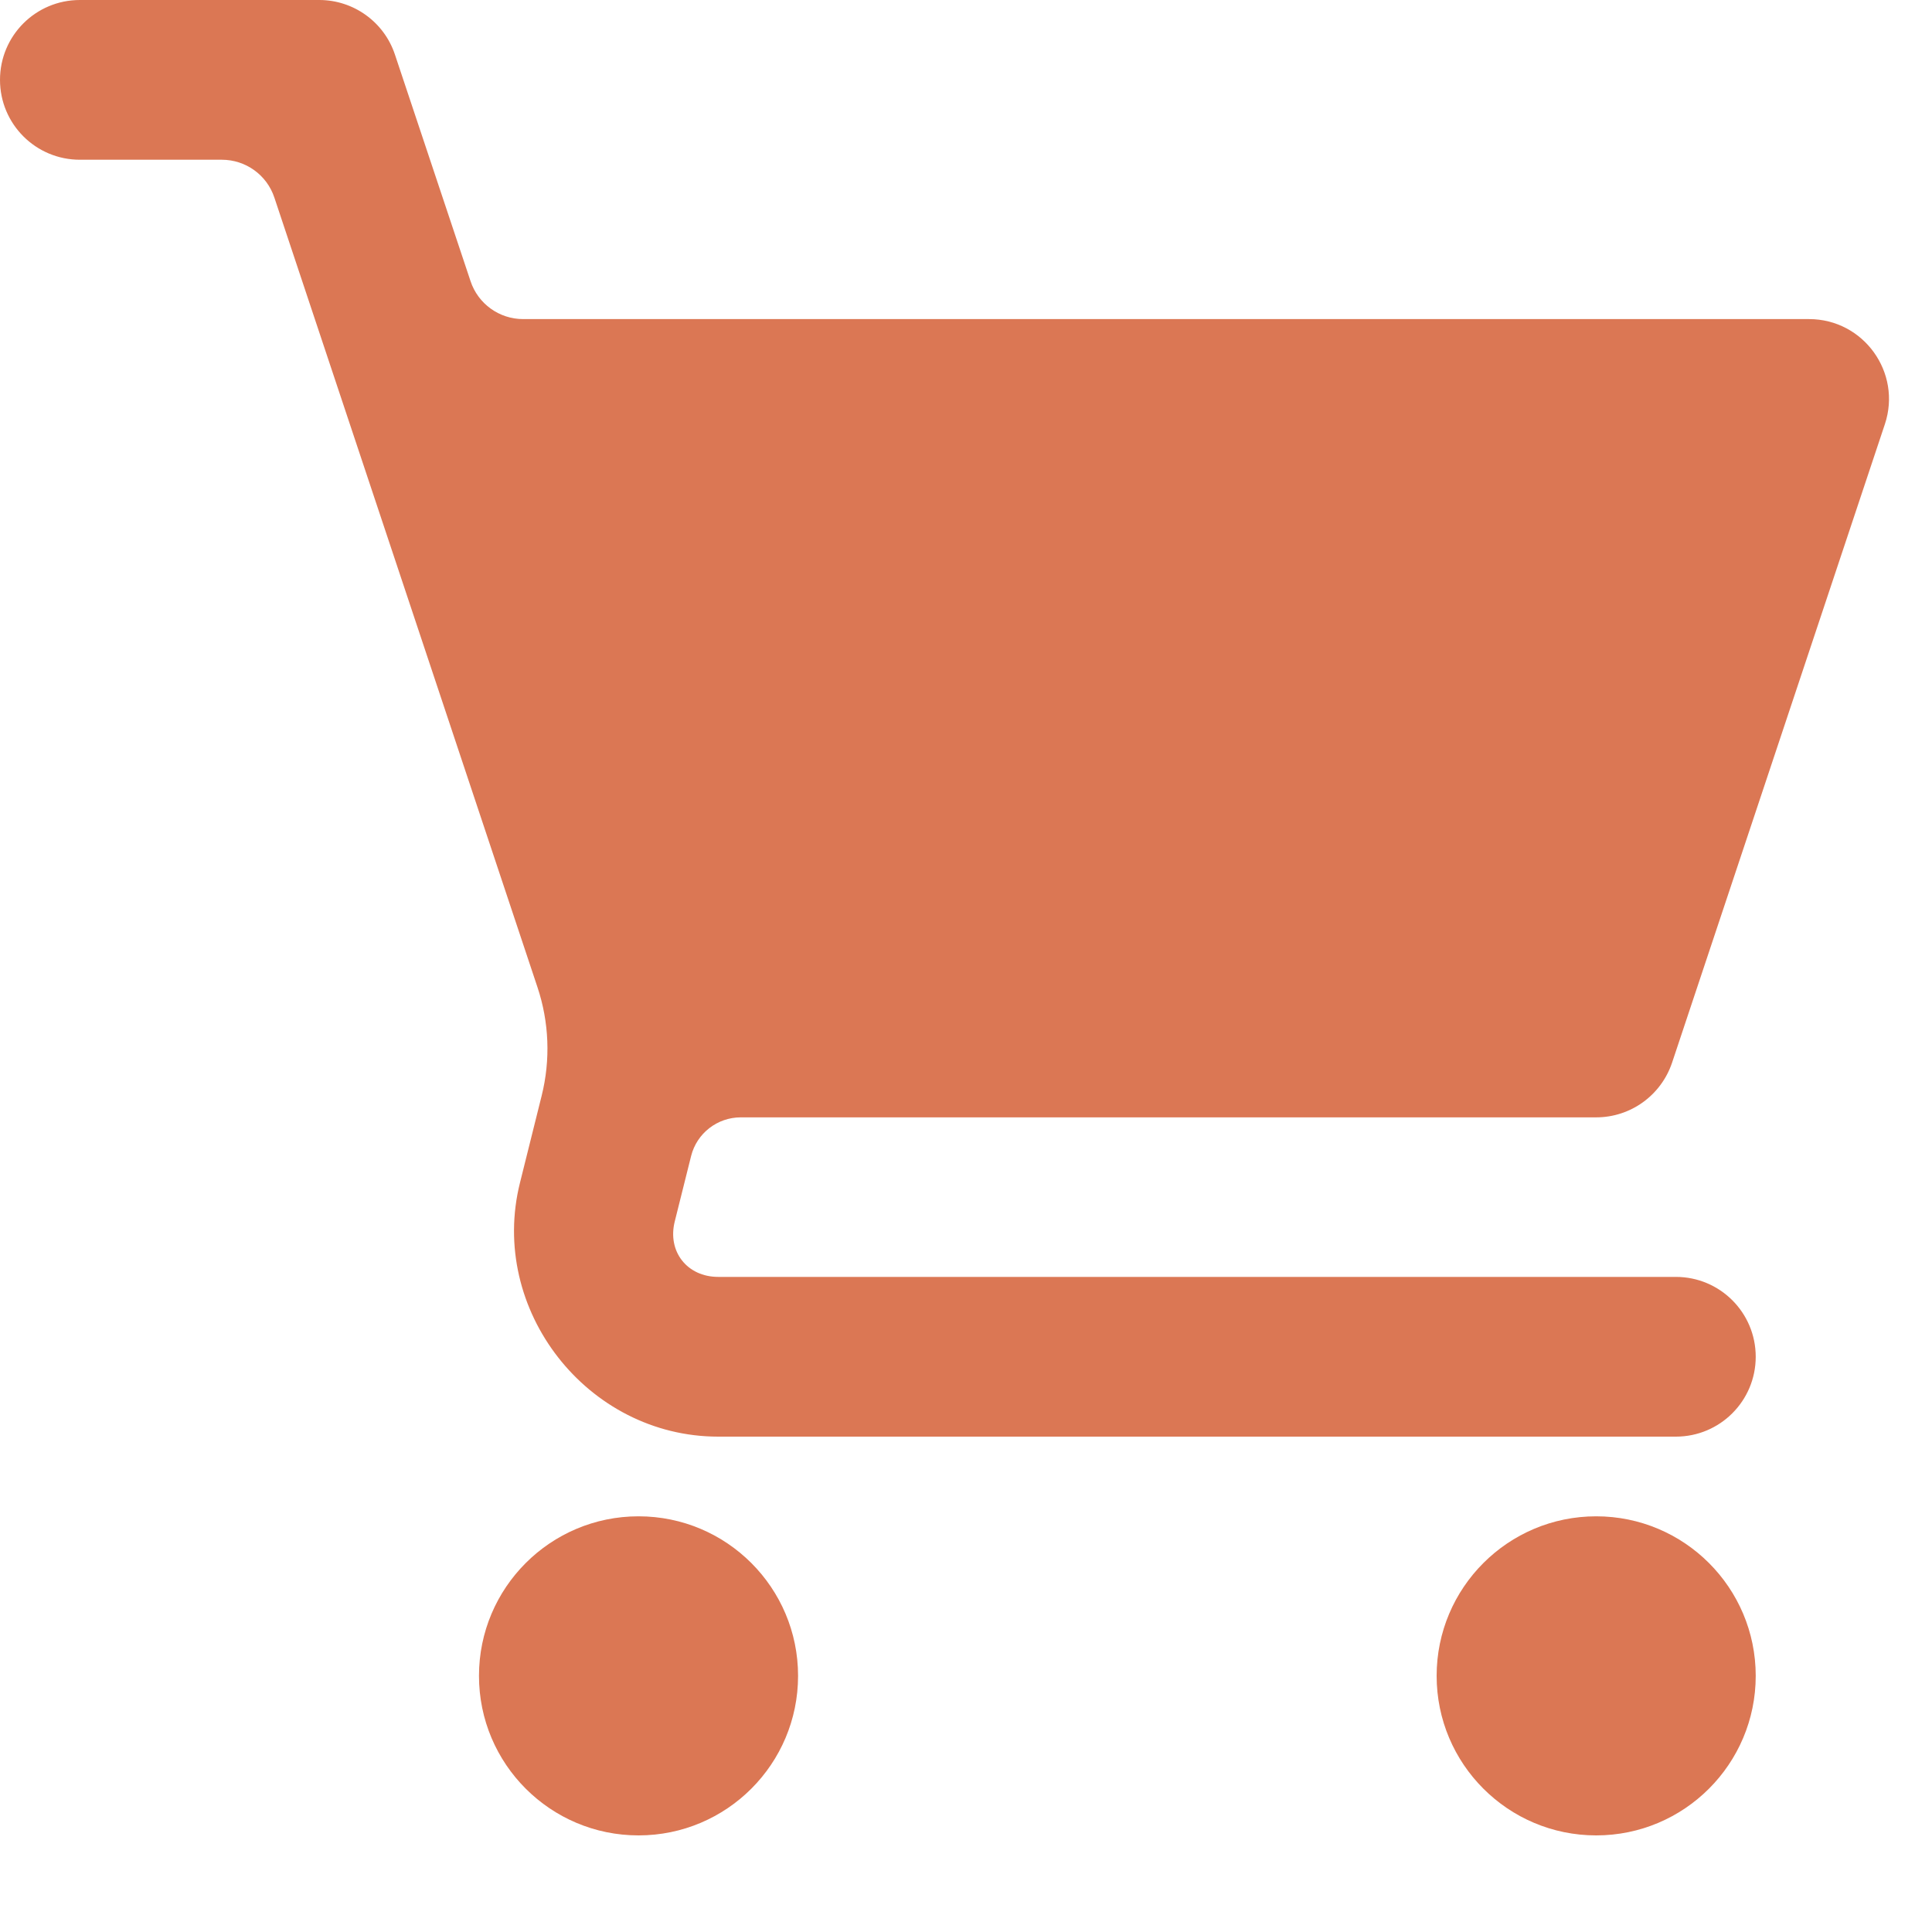 <?xml version="1.0" encoding="UTF-8"?>
<svg xmlns="http://www.w3.org/2000/svg" width="50" height="50" viewBox="0 0 50 50" fill="none">
  <path d="M2.067 0C0.924 0 0 0.924 0 2.067C0 3.209 0.924 4.134 2.067 4.134H5.741C6.357 4.134 6.907 4.527 7.101 5.115L13.909 25.547C14.212 26.452 14.25 27.429 14.018 28.358L13.458 30.605C12.633 33.895 15.198 37.18 18.588 37.18H43.371C44.514 37.18 45.438 36.255 45.438 35.113C45.438 33.971 44.514 33.046 43.371 33.046H18.588C17.782 33.046 17.265 32.387 17.464 31.605L17.886 29.917C18.033 29.33 18.564 28.917 19.171 28.917H41.309C42.2 28.917 42.987 28.348 43.272 27.505L48.78 10.979C49.225 9.642 48.23 8.258 46.817 8.258H13.539C12.923 8.258 12.373 7.865 12.178 7.277L10.221 1.413C9.941 0.569 9.149 0 8.263 0H2.067ZM16.525 39.242C14.245 39.242 12.396 41.091 12.396 43.371C12.396 45.651 14.245 47.5 16.525 47.5C18.806 47.5 20.654 45.651 20.654 43.371C20.654 41.091 18.806 39.242 16.525 39.242ZM41.309 39.242C39.029 39.242 37.18 41.091 37.18 43.371C37.18 45.651 39.029 47.5 41.309 47.5C43.589 47.5 45.438 45.651 45.438 43.371C45.438 41.091 43.589 39.242 41.309 39.242Z" fill="#DB7754"></path>
</svg>
